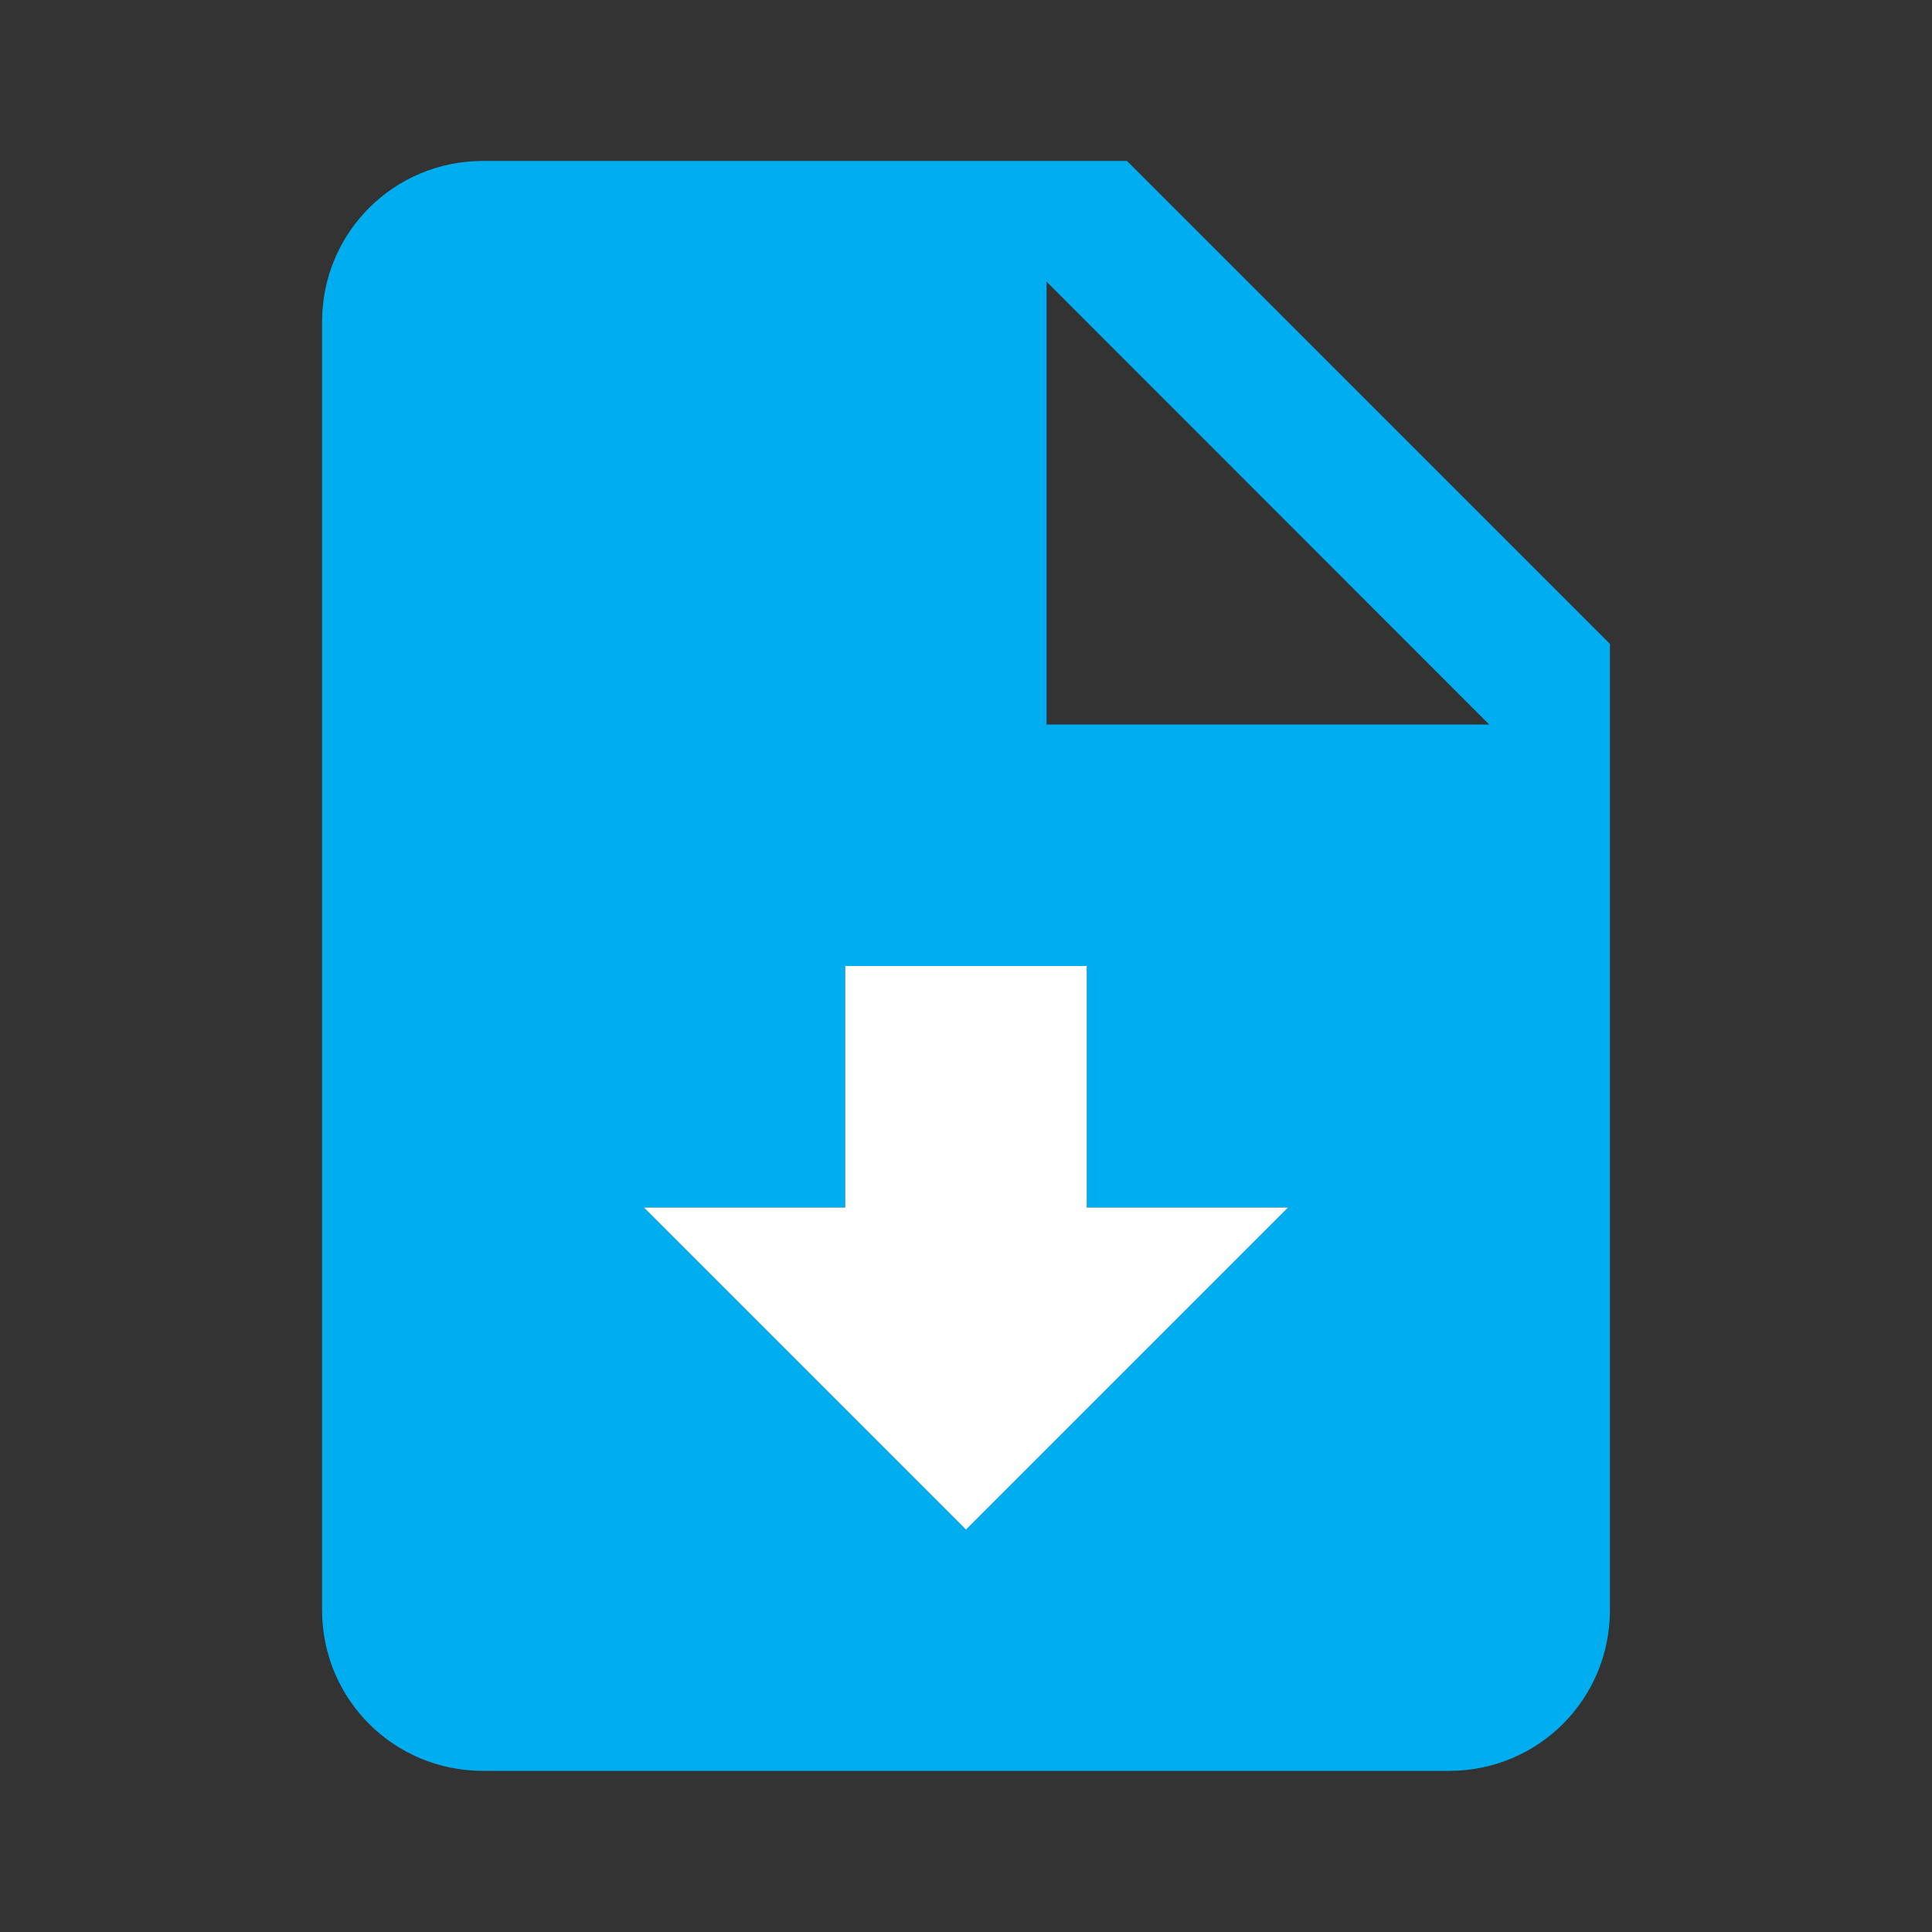 <?xml version="1.0" encoding="utf-8"?>
<!-- Generator: Adobe Illustrator 26.0.3, SVG Export Plug-In . SVG Version: 6.00 Build 0)  -->
<svg version="1.1" id="Layer_1" xmlns="http://www.w3.org/2000/svg" xmlns:xlink="http://www.w3.org/1999/xlink" x="0px" y="0px"
	 viewBox="0 0 1000 1000" style="enable-background:new 0 0 1000 1000;" xml:space="preserve">
<rect x="0" y="0" width="1000" height="1000" fill="#333333" stroke="none"/>
<style type="text/css">
	.st0{fill:#00AEEF;}
	.st1{fill:#FFFFFF;}
</style>
<path class="st0" d="M583.3,83.3H250c-46.2,0-83.3,37.1-83.3,83.3v666.7c0,46.2,37.1,83.3,83.3,83.3h500c46.3,0,83.3-37.1,83.3-83.3
	v-500L583.3,83.3 M500,791.7L333.3,625h104.2V500h125v125h104.2L500,791.7 M541.7,375V145.8L770.8,375H541.7z"/>
<polygon class="st1" points="437.5,625 333.3,625 500,791.7 666.7,625 562.5,625 562.5,500 437.5,500 "/>
</svg>
